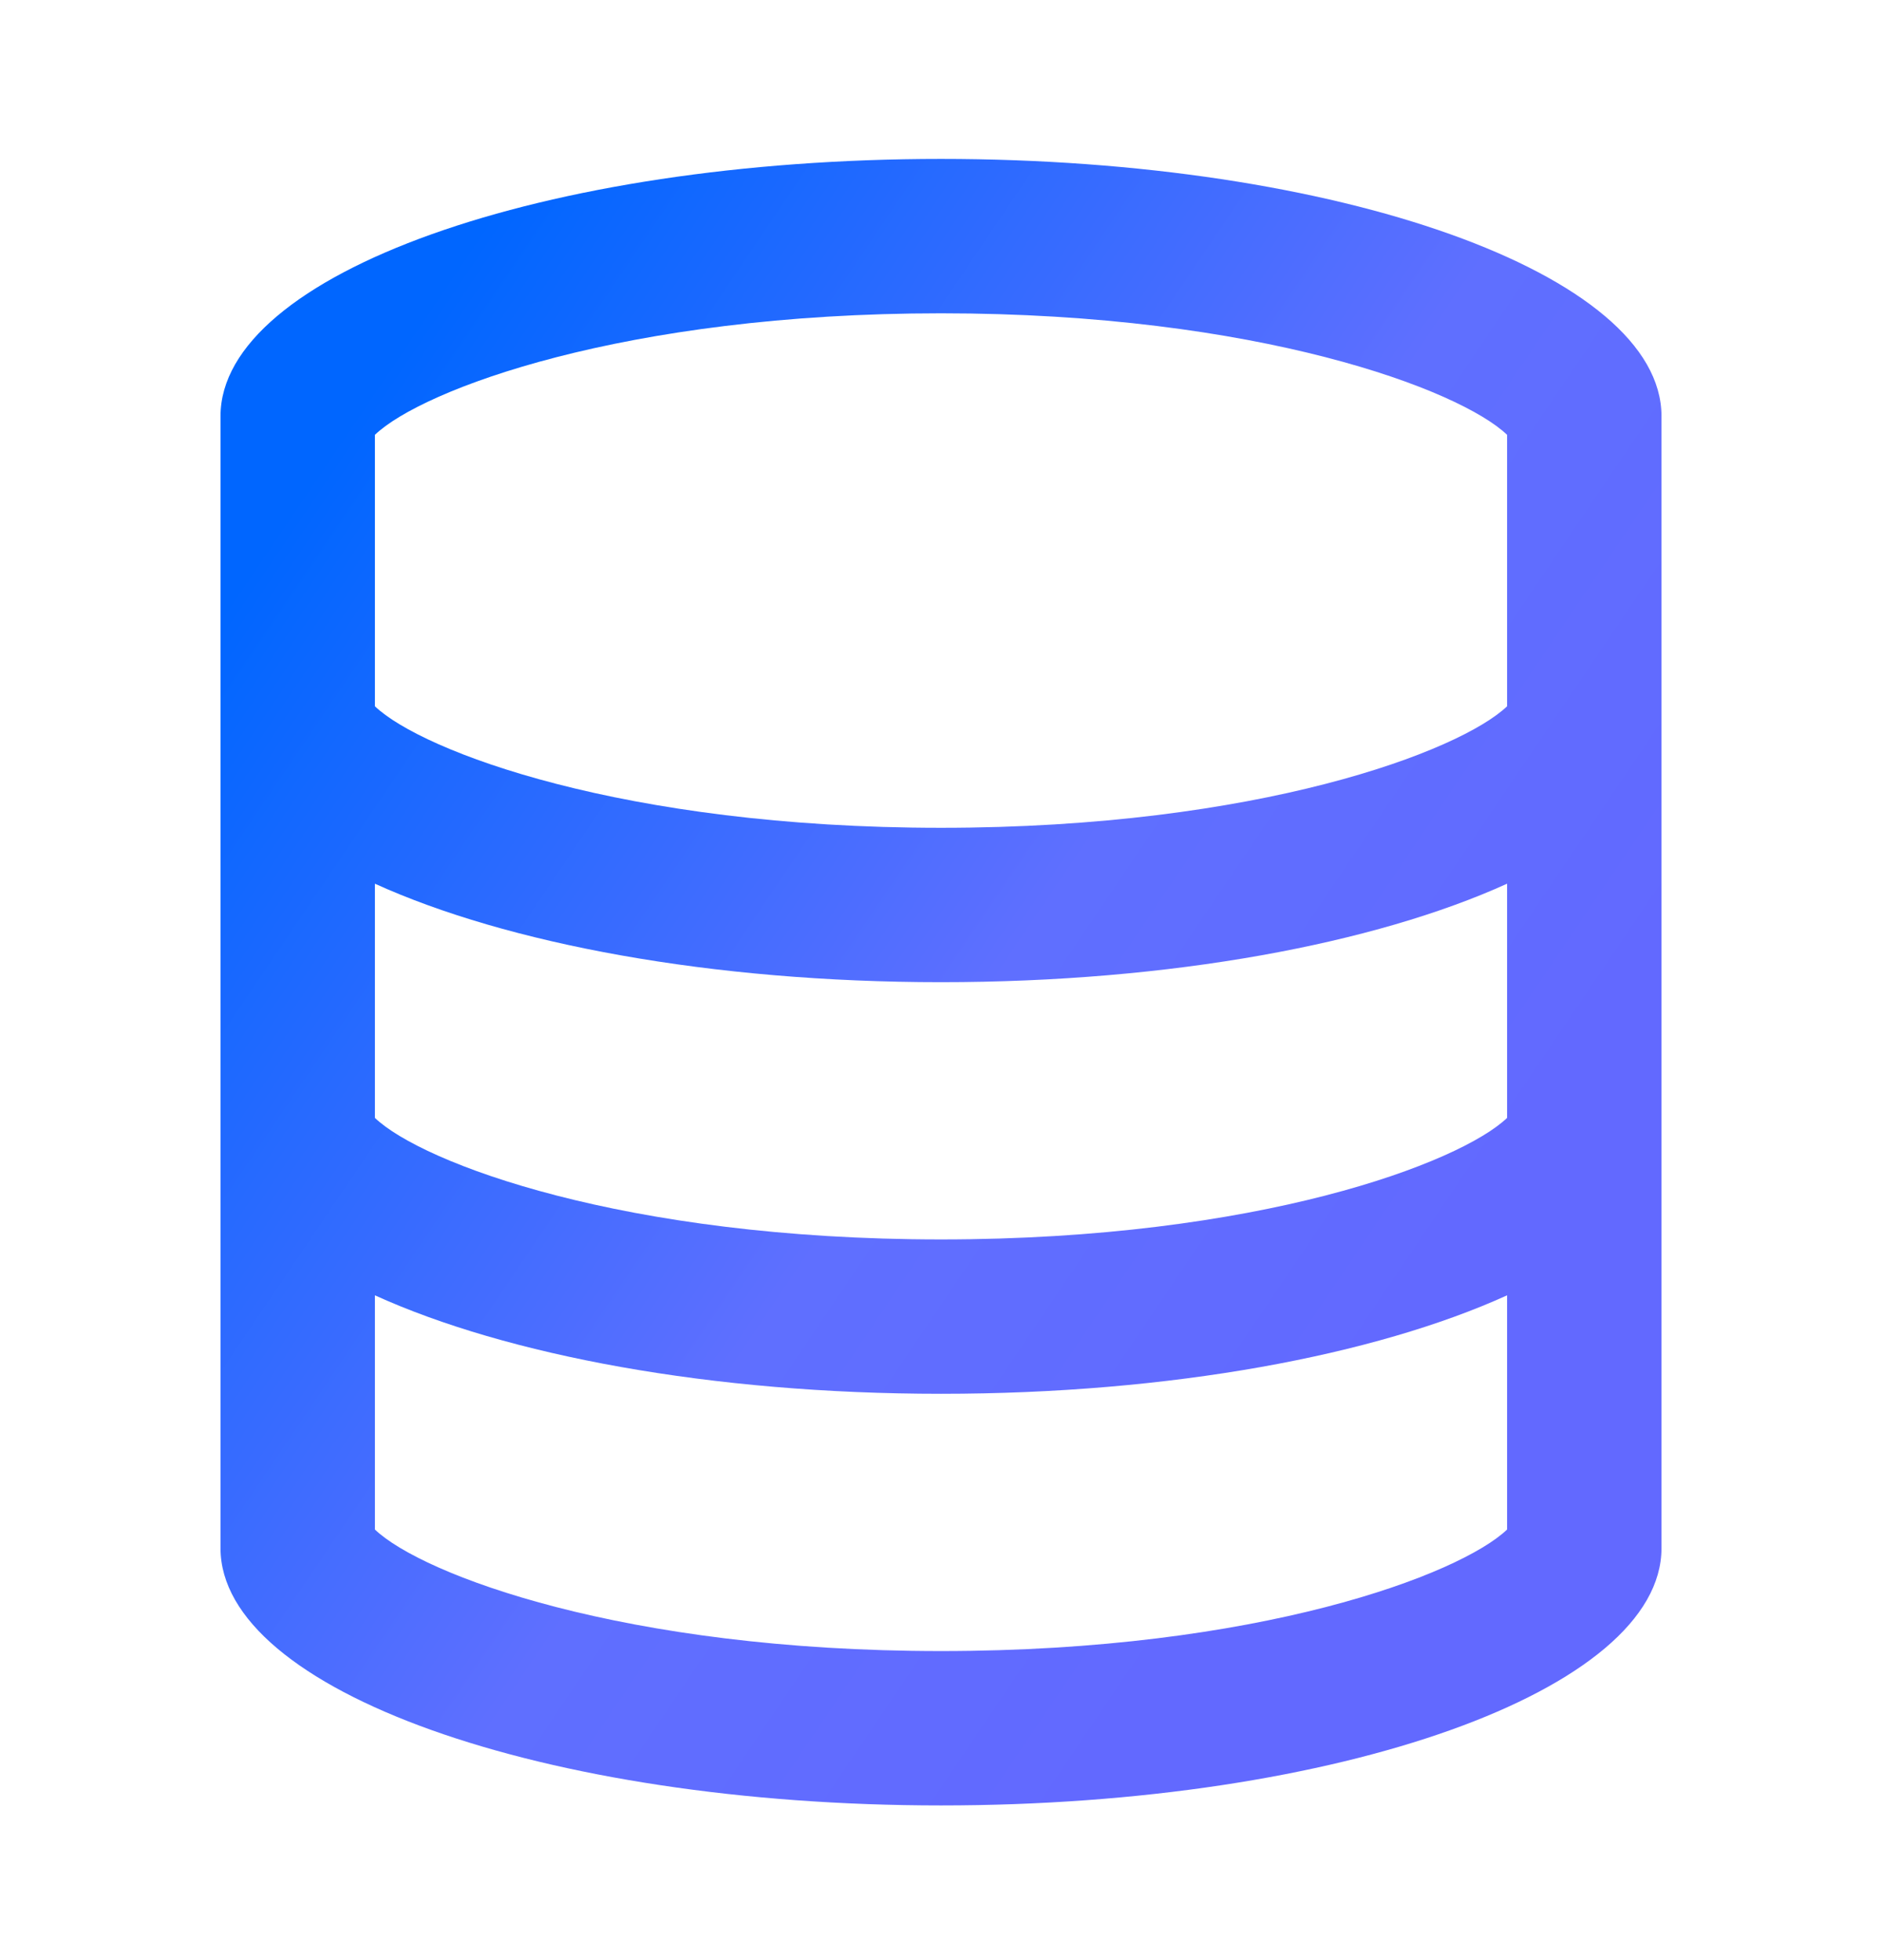 <svg xmlns="http://www.w3.org/2000/svg" width="24" height="25" viewBox="0 0 24 25" fill="none">
  <path d="M12 2.027C6.926 2.027 2.812 3.496 2.812 5.308V19.746C2.812 21.558 6.926 23.027 12 23.027C17.074 23.027 21.188 21.558 21.188 19.746V5.308C21.188 3.496 17.074 2.027 12 2.027ZM12 21.058C7.952 21.058 5.381 20.082 4.781 19.508V16.521C6.463 17.285 9.068 17.777 12 17.777C14.932 17.777 17.537 17.285 19.219 16.521V19.508C18.619 20.082 16.048 21.058 12 21.058ZM19.219 14.258C18.619 14.832 16.048 15.808 12 15.808C7.952 15.808 5.381 14.832 4.781 14.258V11.271C6.463 12.035 9.068 12.527 12 12.527C14.932 12.527 17.537 12.035 19.219 11.271V14.258ZM19.219 9.008C18.619 9.582 16.048 10.558 12 10.558C7.952 10.558 5.381 9.582 4.781 9.008V5.546C5.381 4.971 7.952 3.996 12 3.996C16.048 3.996 18.619 4.971 19.219 5.546V9.008Z" fill="url(#paint0_linear_19155_2995)"/>
  <defs>
    <linearGradient id="paint0_linear_19155_2995" x1="8.268" y1="31.394" x2="-6.405" y2="21.48" gradientUnits="userSpaceOnUse">
      <stop stop-color="#6269FF"/>
      <stop offset="0.389" stop-color="#5F6FFF"/>
      <stop offset="1" stop-color="#0066FF"/>
    </linearGradient>
  </defs>
</svg>
